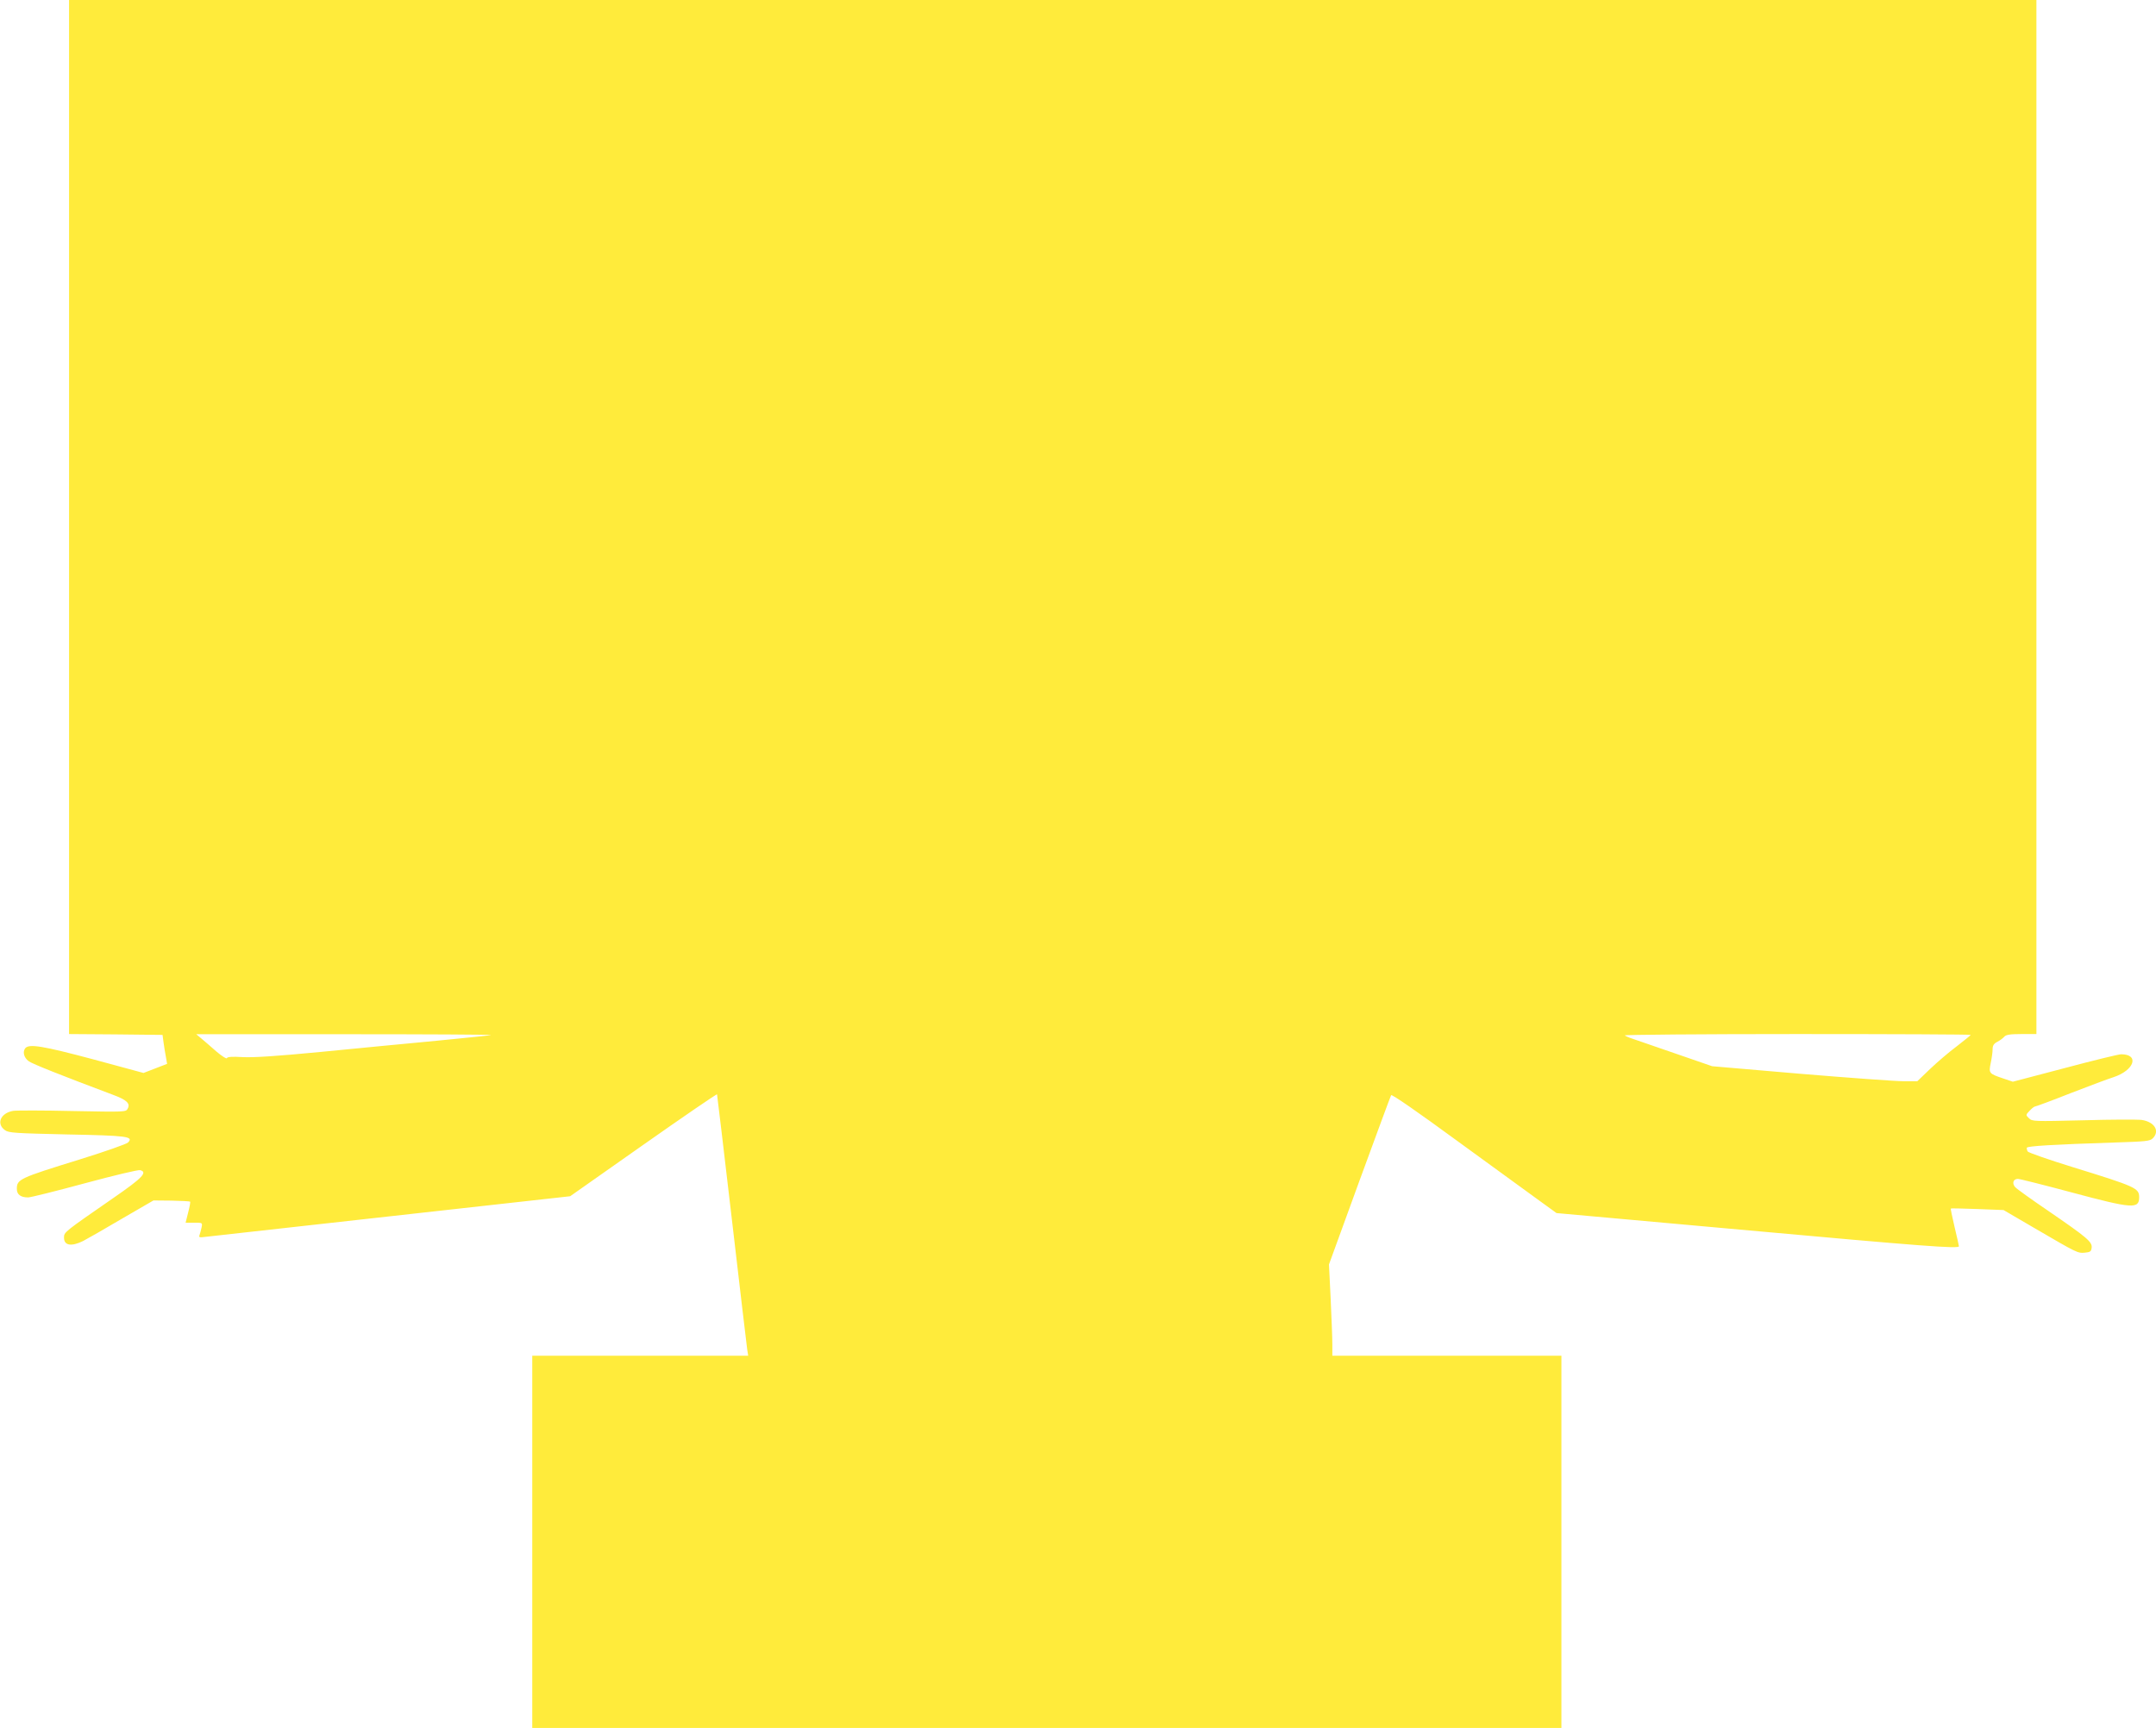 <?xml version="1.0" standalone="no"?>
<!DOCTYPE svg PUBLIC "-//W3C//DTD SVG 20010904//EN"
 "http://www.w3.org/TR/2001/REC-SVG-20010904/DTD/svg10.dtd">
<svg version="1.0" xmlns="http://www.w3.org/2000/svg"
 width="1280pt" height="1026pt" viewBox="0 0 1280 1026"
 preserveAspectRatio="xMidYMid meet">
<g transform="translate(0,1026) scale(0.1,-0.1)"
fill="#ffeb3b" stroke="none">
<path d="M410 7190 l0 -3070 278 -2 277 -3 6 -45 c3 -25 10 -64 14 -86 l7 -41
-70 -27 -70 -27 -299 81 c-300 80 -380 93 -403 66 -17 -22 -8 -56 20 -77 21
-16 201 -87 499 -199 84 -31 106 -52 89 -83 -10 -20 -16 -20 -327 -14 -174 4
-333 4 -353 1 -75 -13 -102 -77 -48 -115 22 -16 62 -18 367 -25 360 -7 398
-12 363 -48 -9 -9 -137 -54 -285 -100 -362 -112 -375 -118 -375 -176 0 -33 23
-50 67 -50 15 0 167 38 337 84 170 46 317 81 328 78 46 -12 14 -46 -157 -164
-296 -205 -295 -204 -295 -237 0 -47 44 -54 113 -20 23 12 127 71 230 132
l188 109 107 -1 c58 -1 108 -4 111 -6 2 -2 -3 -31 -12 -65 l-15 -60 50 0 c50
0 50 0 45 -27 -3 -16 -9 -36 -12 -45 -6 -16 -2 -17 36 -12 24 3 521 58 1104
123 l1060 118 435 306 c239 168 436 303 437 299 1 -4 41 -338 88 -742 47 -404
88 -752 91 -772 l6 -38 -641 0 -641 0 0 -1105 0 -1105 3055 0 3055 0 0 1105 0
1105 -680 0 -680 0 0 68 c0 37 -5 159 -10 271 l-10 203 181 497 c100 273 184
501 188 508 4 7 153 -96 396 -274 215 -156 434 -316 488 -355 l98 -71 1087
-98 c1091 -99 1302 -115 1302 -99 0 4 -12 56 -26 115 -14 59 -24 108 -22 109
2 2 73 0 158 -3 l155 -6 190 -111 c247 -144 250 -146 293 -142 32 3 37 7 40
29 4 35 -26 60 -256 218 -100 68 -188 131 -198 142 -20 22 -12 49 16 49 11 0
154 -36 318 -80 362 -97 402 -100 402 -29 0 54 -19 63 -395 179 -142 44 -263
86 -267 93 -4 7 -6 17 -5 22 4 10 153 19 521 31 186 6 210 8 227 25 43 43 11
97 -65 109 -24 3 -180 3 -347 -2 -294 -7 -304 -7 -323 12 -20 19 -20 20 4 45
13 14 27 25 32 25 5 0 100 35 211 79 111 43 226 86 255 95 124 41 155 136 45
136 -15 0 -166 -37 -335 -82 l-308 -81 -56 19 c-86 29 -88 31 -75 93 6 28 11
65 11 81 0 22 7 33 28 44 16 8 34 22 41 30 10 12 34 16 102 16 l89 0 0 3070 0
3070 -5840 0 -5840 0 0 -3070z m2505 -3076 c-5 -2 -152 -17 -325 -34 -173 -16
-481 -46 -685 -66 -260 -25 -397 -34 -462 -31 -64 4 -93 2 -96 -6 -2 -6 -30
12 -63 40 -32 28 -72 63 -89 77 l-30 25 880 0 c484 0 876 -2 870 -5z m8785 1
c0 -2 -37 -32 -82 -67 -46 -34 -117 -95 -159 -135 l-76 -73 -84 0 c-46 0 -320
20 -609 44 l-525 45 -220 76 c-121 42 -236 81 -255 88 -19 6 -39 15 -44 19 -6
4 454 8 1022 8 568 0 1032 -2 1032 -5z"/>
</g>
</svg>
